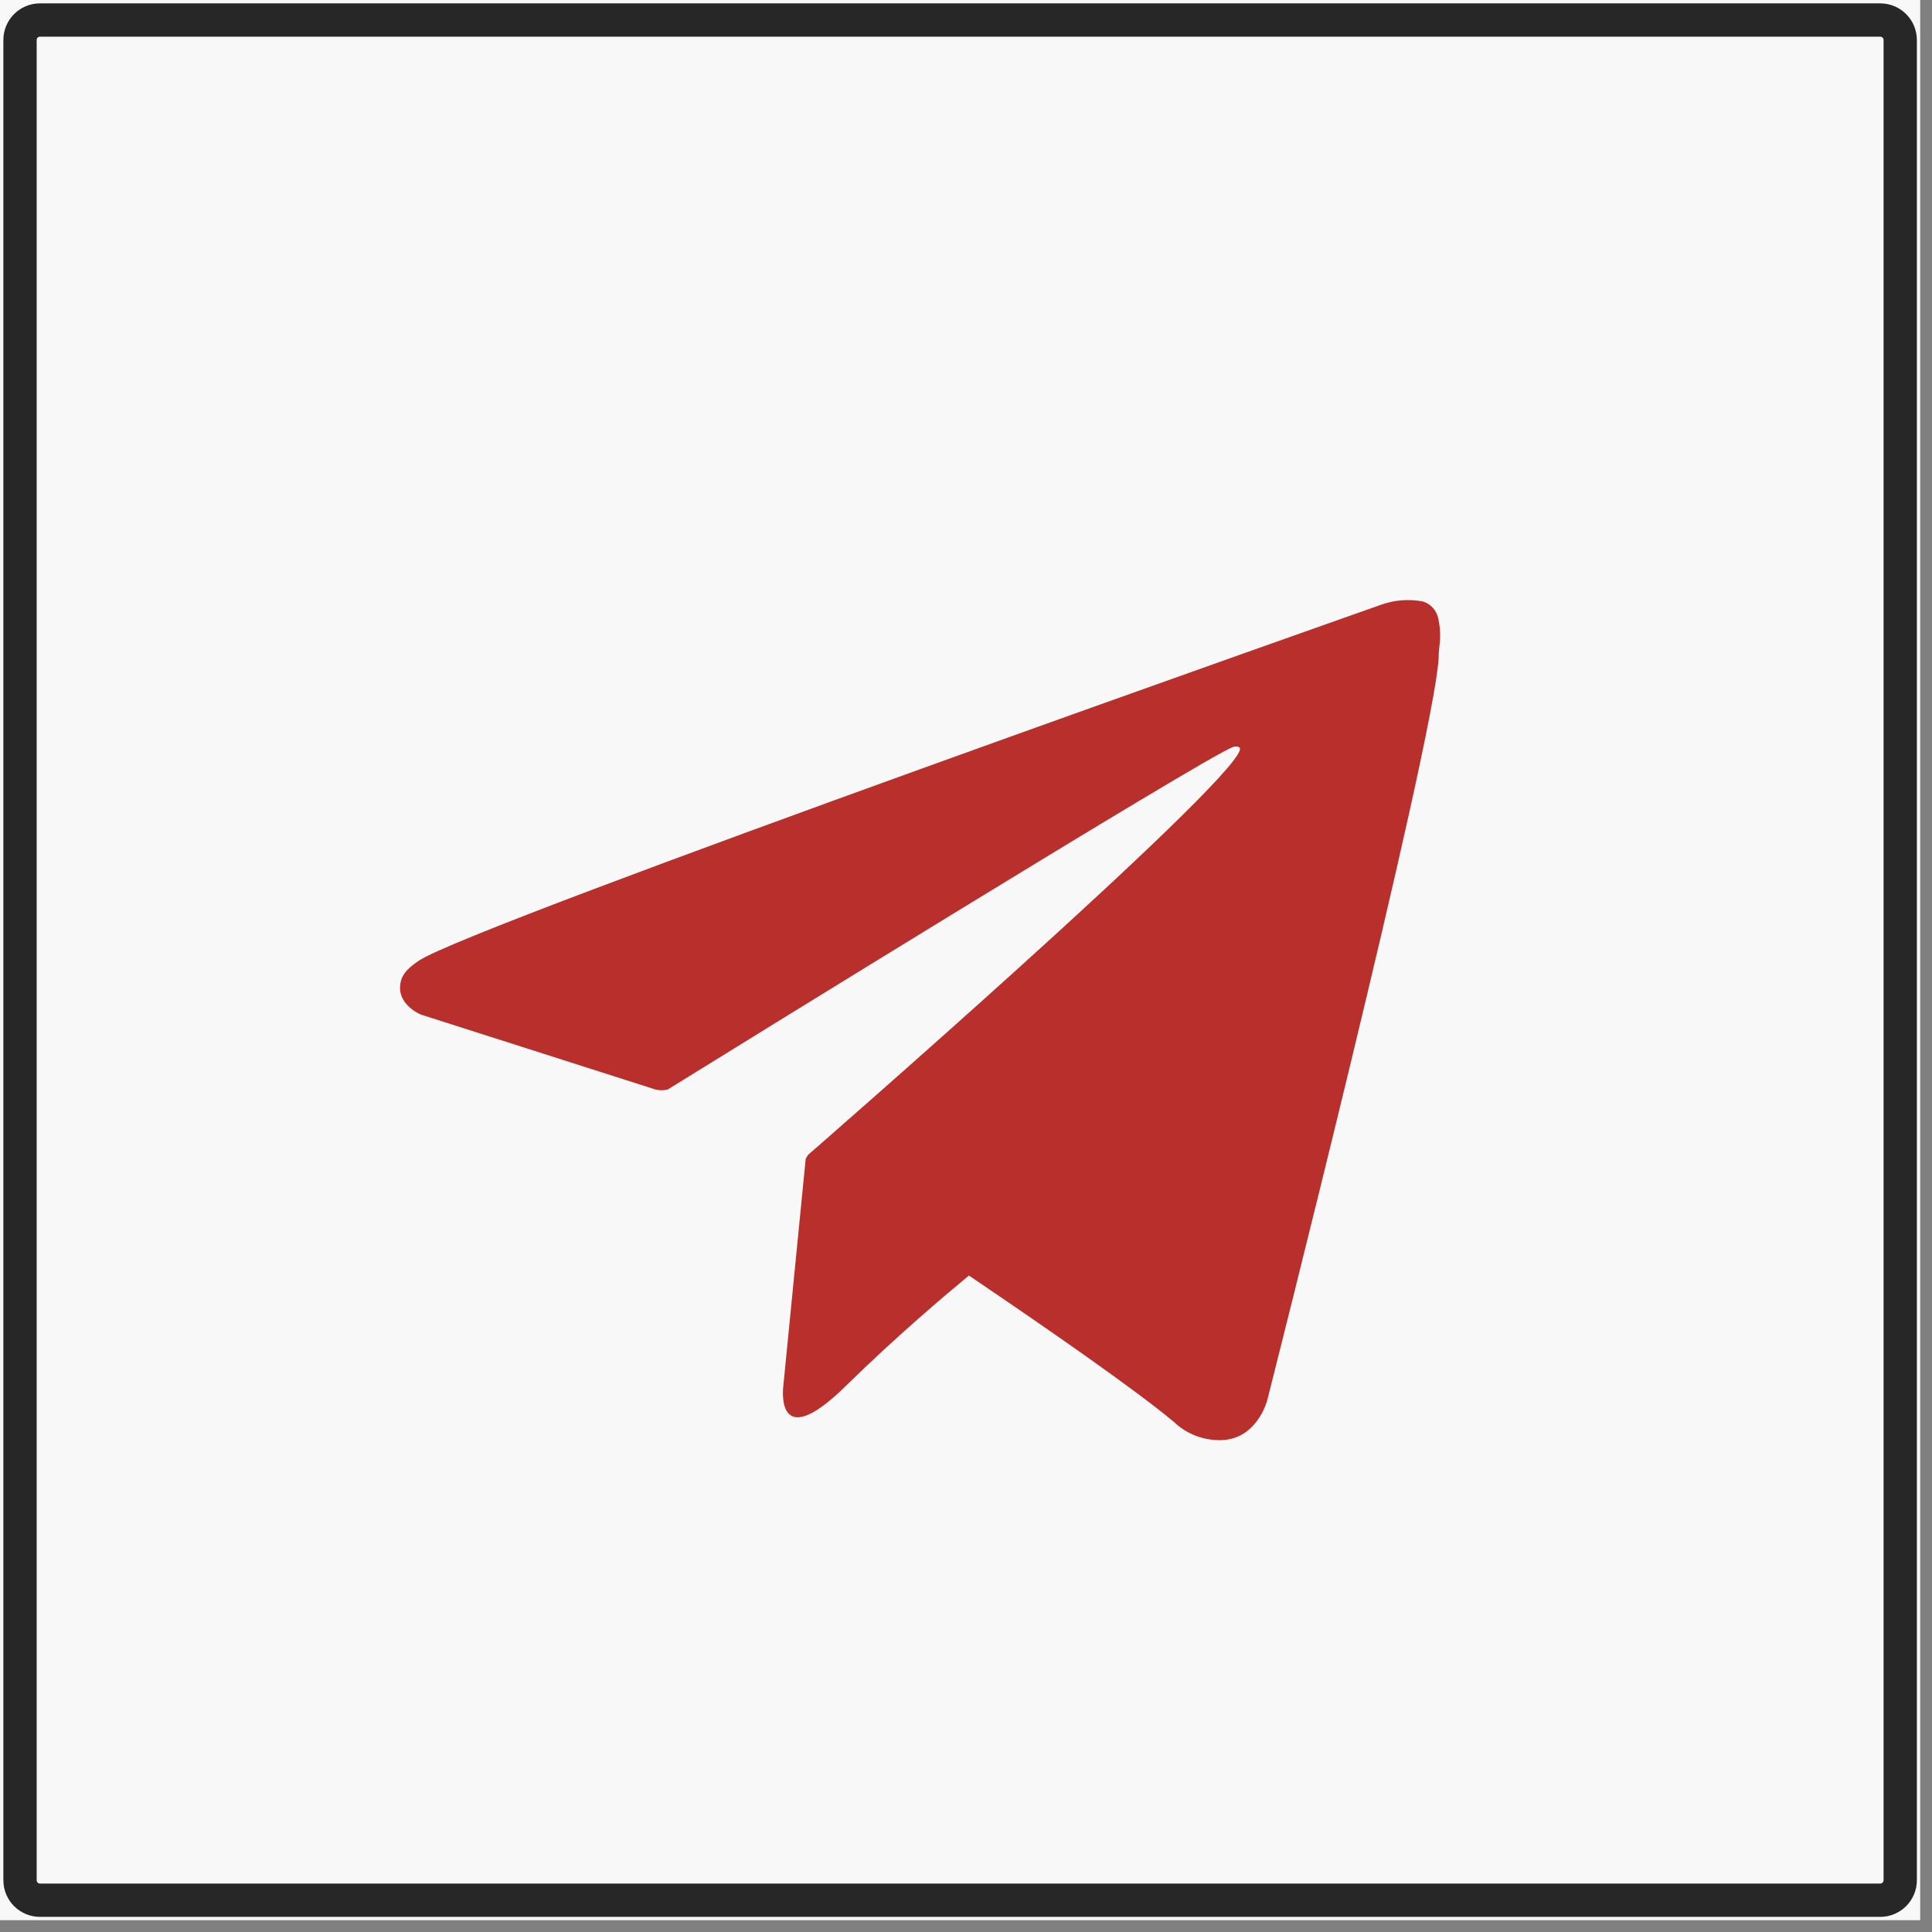 <?xml version="1.0" encoding="UTF-8"?> <svg xmlns="http://www.w3.org/2000/svg" width="58" height="58" viewBox="0 0 58 58" fill="none"><rect x="0" y="0" width="58" height="58" fill="#808080" stroke="none"/> <g clip-path="url(#clip0_241_279)"> <rect width="57.646" height="57.646" fill="#F8F8F8"></rect> <path d="M56.445 0.601H1.201C0.869 0.601 0.601 0.869 0.601 1.201V56.445C0.601 56.777 0.869 57.046 1.201 57.046H56.445C56.777 57.046 57.046 56.777 57.046 56.445V1.201C57.046 0.869 56.777 0.601 56.445 0.601Z" stroke="#272727"></path> <path d="M43.171 18.544C43.145 18.431 43.09 18.326 43.01 18.241C42.93 18.155 42.829 18.091 42.716 18.056C42.306 17.979 41.882 18.009 41.489 18.145C41.489 18.145 14.131 27.777 12.57 28.843C12.232 29.073 12.136 29.209 12.062 29.366C11.794 30.122 12.635 30.458 12.635 30.458L19.686 32.71C19.802 32.737 19.924 32.737 20.041 32.71C21.646 31.715 36.181 22.725 37.018 22.424C37.152 22.385 37.248 22.424 37.222 22.517C36.888 23.673 24.265 34.664 24.265 34.664C24.234 34.703 24.208 34.746 24.187 34.791L23.515 41.615C23.515 41.615 23.241 43.714 25.384 41.615C26.893 40.132 28.358 38.896 29.087 38.292C31.511 39.932 34.121 41.746 35.249 42.694C35.437 42.873 35.661 43.013 35.906 43.106C36.151 43.198 36.413 43.242 36.675 43.233C37.746 43.195 38.041 42.044 38.041 42.044C38.041 42.044 43.028 22.385 43.188 19.772C43.188 19.517 43.227 19.348 43.232 19.173C43.242 18.962 43.222 18.75 43.171 18.544Z" fill="#B92F2B"></path> </g> <defs> <clipPath id="clip0_241_279"> <rect width="57.646" height="57.646" fill="white"></rect> </clipPath> </defs> </svg> 